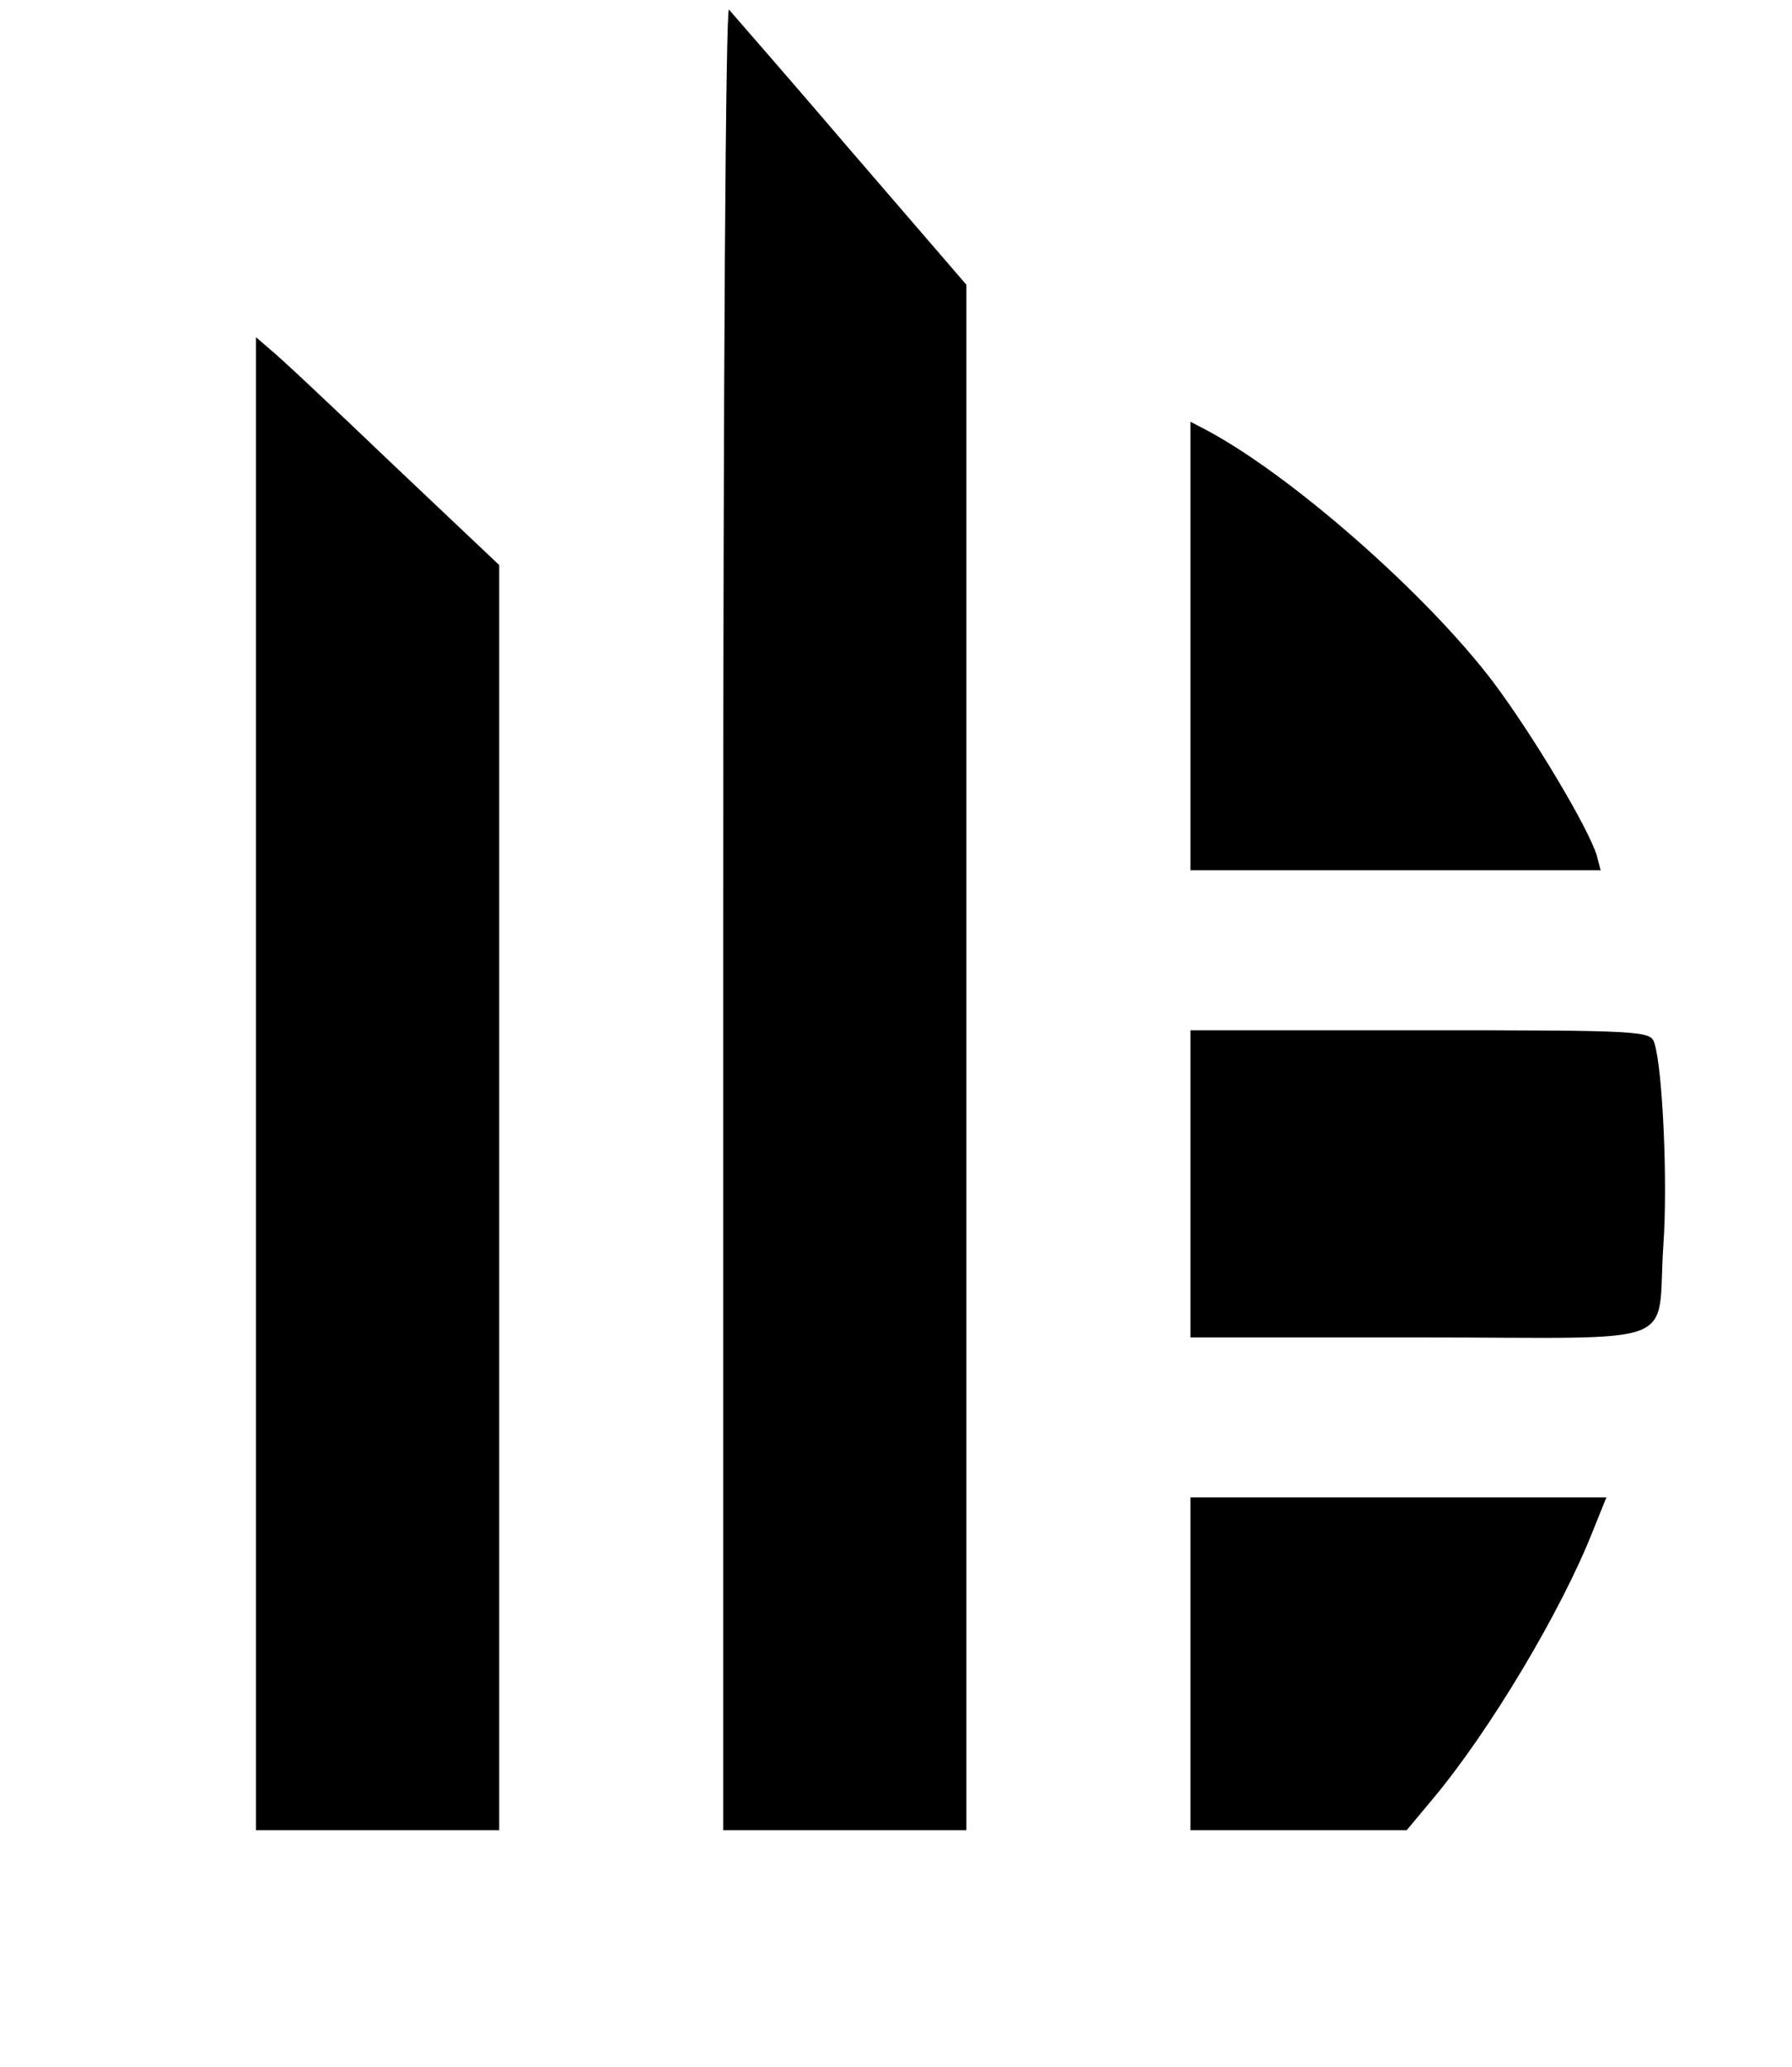 <?xml version="1.0" standalone="no"?>
<!DOCTYPE svg PUBLIC "-//W3C//DTD SVG 20010904//EN"
 "http://www.w3.org/TR/2001/REC-SVG-20010904/DTD/svg10.dtd">
<svg version="1.0" xmlns="http://www.w3.org/2000/svg"
 width="280pt" height="323pt" viewBox="0 0 280 323"
 preserveAspectRatio="xMidYMid meet">

<g transform="translate(0,323) scale(0.1,-0.1)"
fill="#000000" stroke="none">
<path d="M1130 1797 l0 -1427 190 0 190 0 0 1208 0 1207 -181 210 c-99 116
-185 214 -190 220 -5 5 -9 -565 -9 -1418z"/>
<path d="M400 1537 l0 -1167 190 0 190 0 0 989 0 988 -168 159 c-92 88 -177
168 -190 178 l-22 19 0 -1166z"/>
<path d="M1860 2220 l0 -350 321 0 320 0 -6 23 c-13 43 -99 187 -161 270 -104
138 -318 326 -451 396 l-23 12 0 -351z"/>
<path d="M1860 1380 l0 -240 359 0 c418 0 369 -19 380 144 7 98 -1 275 -14
316 -6 19 -16 20 -366 20 l-359 0 0 -240z"/>
<path d="M1860 630 l0 -260 169 0 169 0 40 48 c89 106 202 295 251 420 l21 52
-325 0 -325 0 0 -260z"/>
</g>
</svg>
